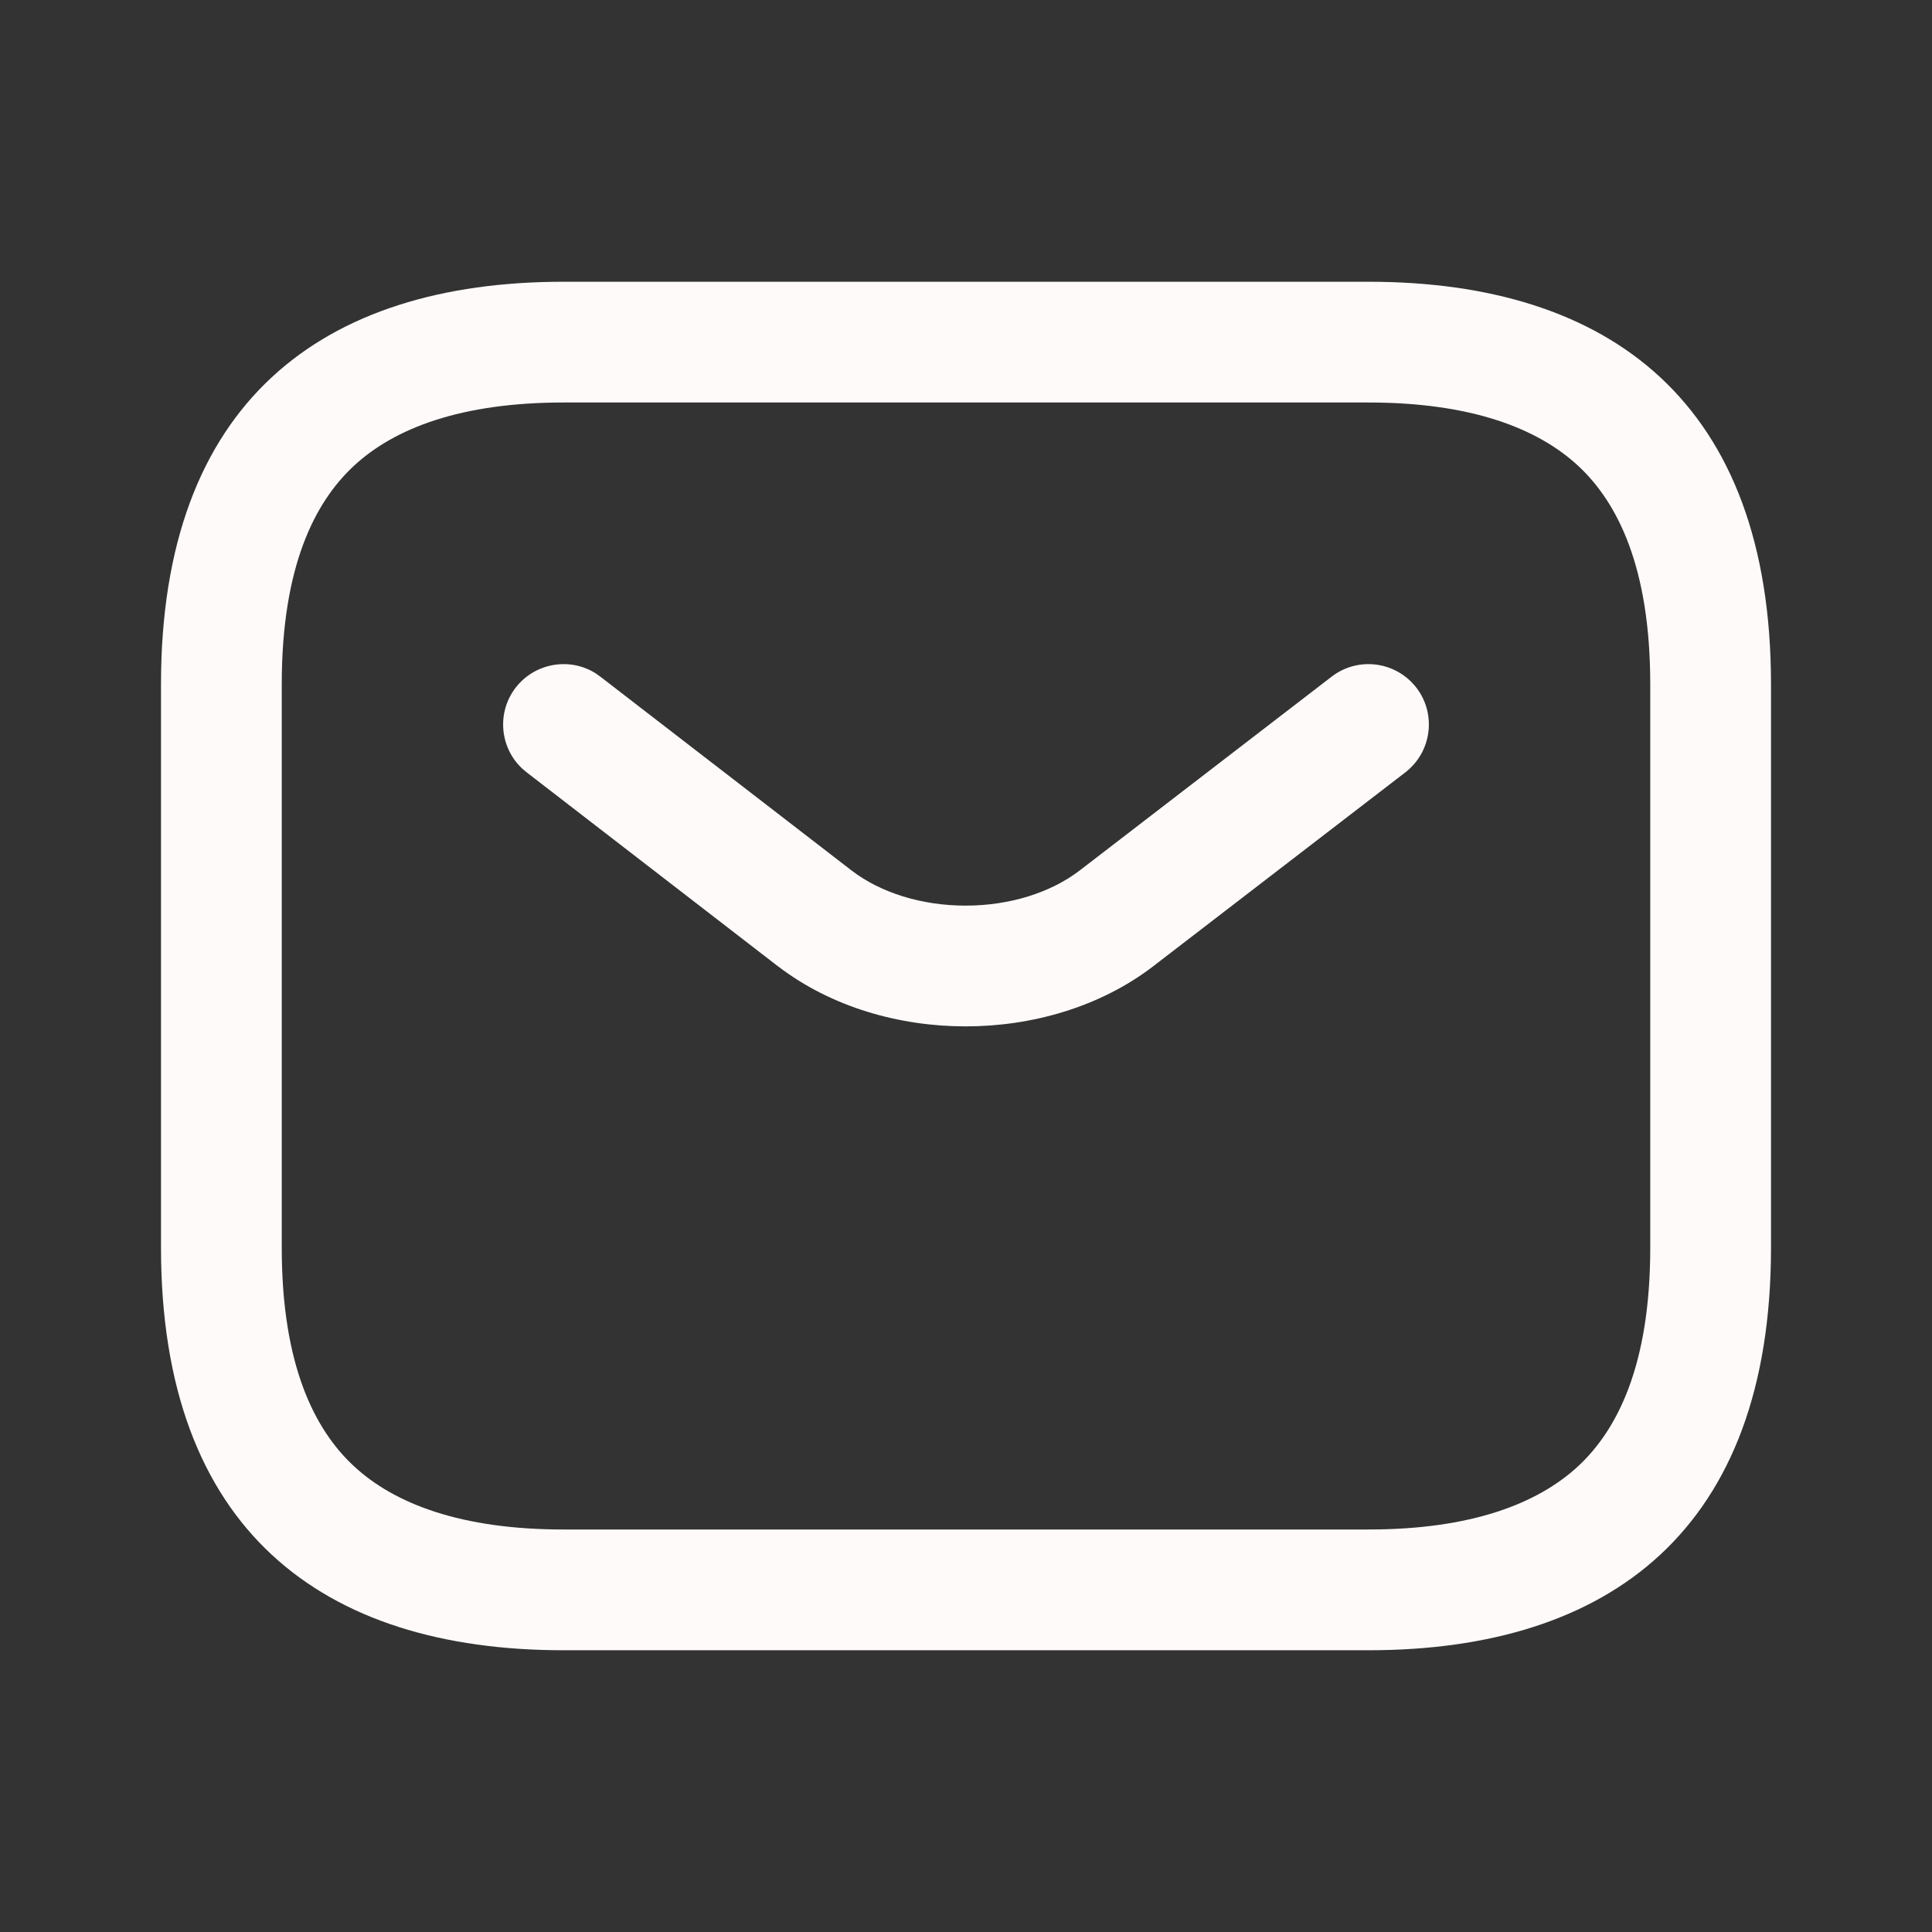 <svg width="24" height="24" viewBox="0 0 24 24" fill="none" xmlns="http://www.w3.org/2000/svg">
<rect x="0" y="0" width="24" height="24" fill="#333333" stroke="none"/>
<path d="M6.406 8.542C6.644 8.235 7.073 8.162 7.396 8.362L7.458 8.406L10.578 10.813C10.94 11.091 11.451 11.25 11.995 11.25C12.54 11.25 13.052 11.09 13.414 10.812L16.543 8.405C16.871 8.153 17.342 8.215 17.595 8.543C17.847 8.871 17.785 9.342 17.457 9.595L14.327 12.002L14.326 12.003C13.658 12.515 12.81 12.75 11.995 12.75C11.18 12.75 10.332 12.515 9.664 12.003L9.662 12.002L6.542 9.594L6.483 9.544C6.208 9.283 6.169 8.849 6.406 8.542Z" fill="#FFFAFA"/>
<path fill-rule="evenodd" clip-rule="evenodd" d="M17 3.5C20 3.5 22 5 22 8.5V15.5C22 19 20 20.5 17 20.5H7C4 20.5 2 19 2 15.5V8.5C2 5 4 3.5 7 3.5H17ZM7 5C5.73 5 4.901 5.318 4.396 5.787C3.911 6.237 3.5 7.036 3.5 8.5V15.5C3.5 16.964 3.911 17.763 4.396 18.213C4.901 18.682 5.73 19 7 19H17C18.27 19 19.099 18.682 19.605 18.213C20.089 17.763 20.5 16.964 20.5 15.5V8.5C20.5 7.036 20.089 6.237 19.605 5.787C19.099 5.318 18.27 5 17 5H7Z" fill="#FFFAFA"/>
</svg>
